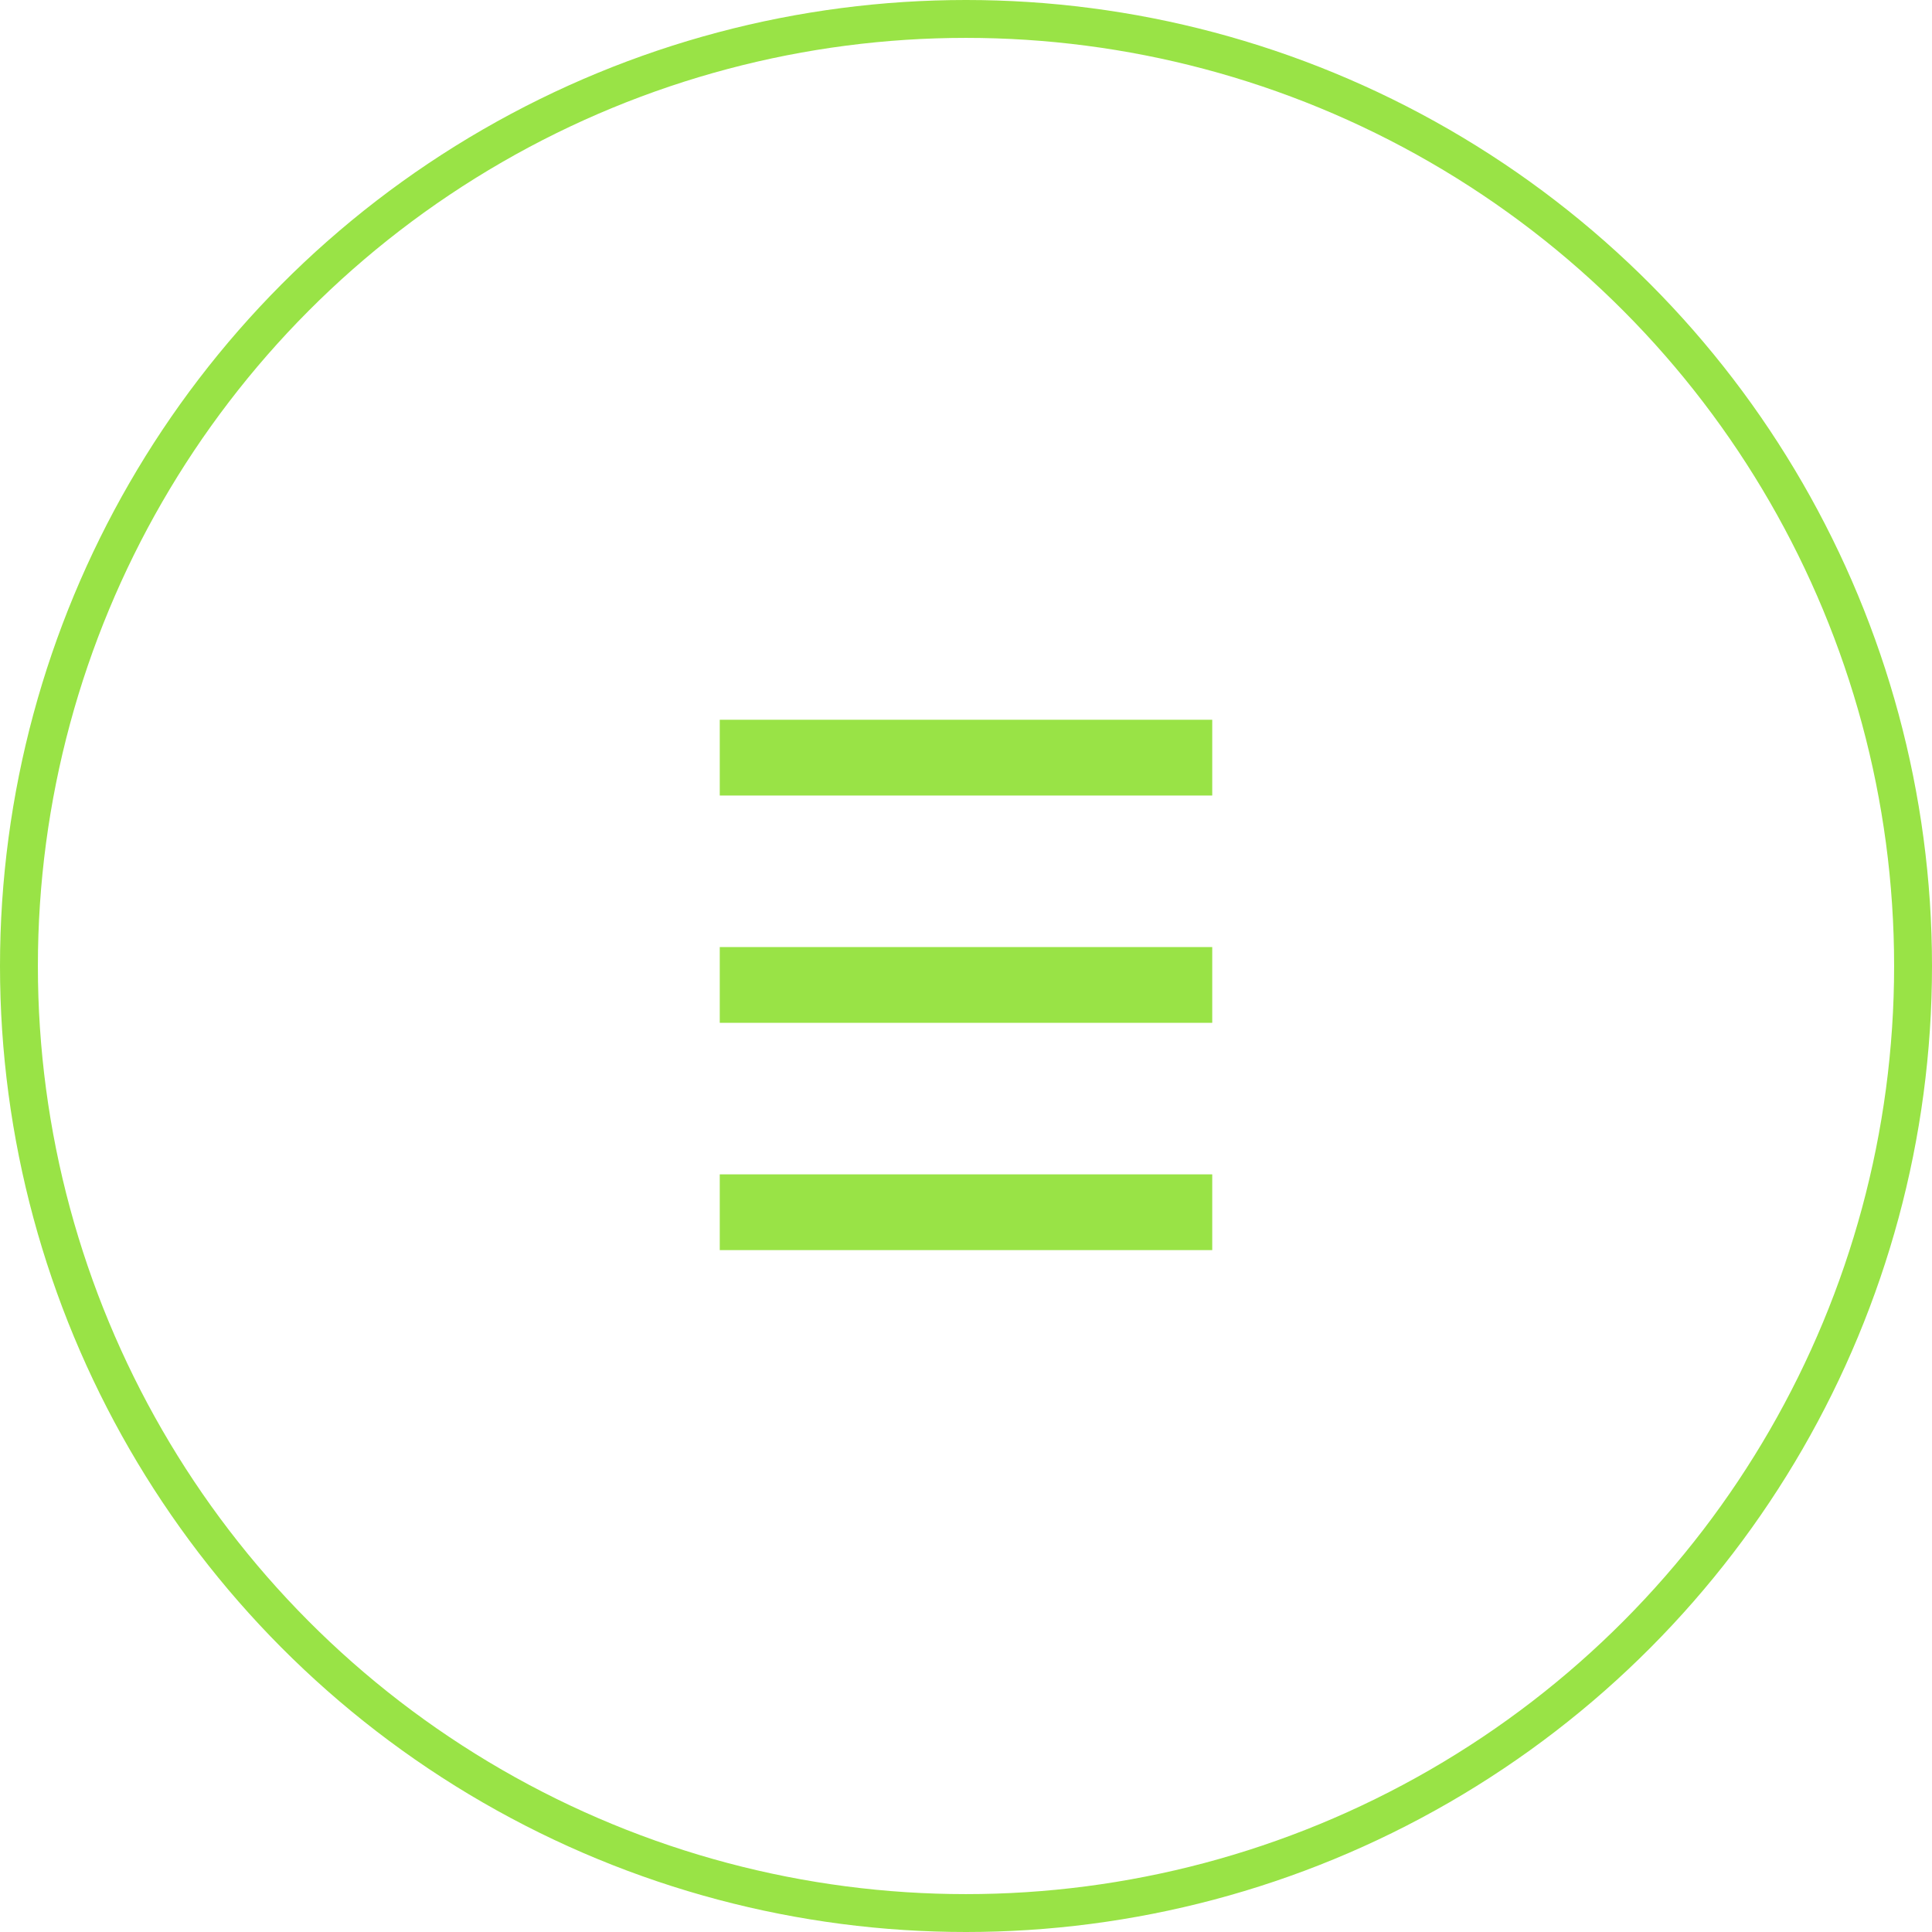 <?xml version="1.0" encoding="UTF-8"?> <svg xmlns="http://www.w3.org/2000/svg" width="51" height="51" viewBox="0 0 51 51" fill="none"><circle cx="25.5" cy="25.5" r="25" stroke="#99E346"></circle><rect x="19" y="19" width="13" height="2" fill="#99E346"></rect><rect x="19" y="25" width="13" height="2" fill="#99E346"></rect><rect x="19" y="31" width="13" height="2" fill="#99E346"></rect></svg> 